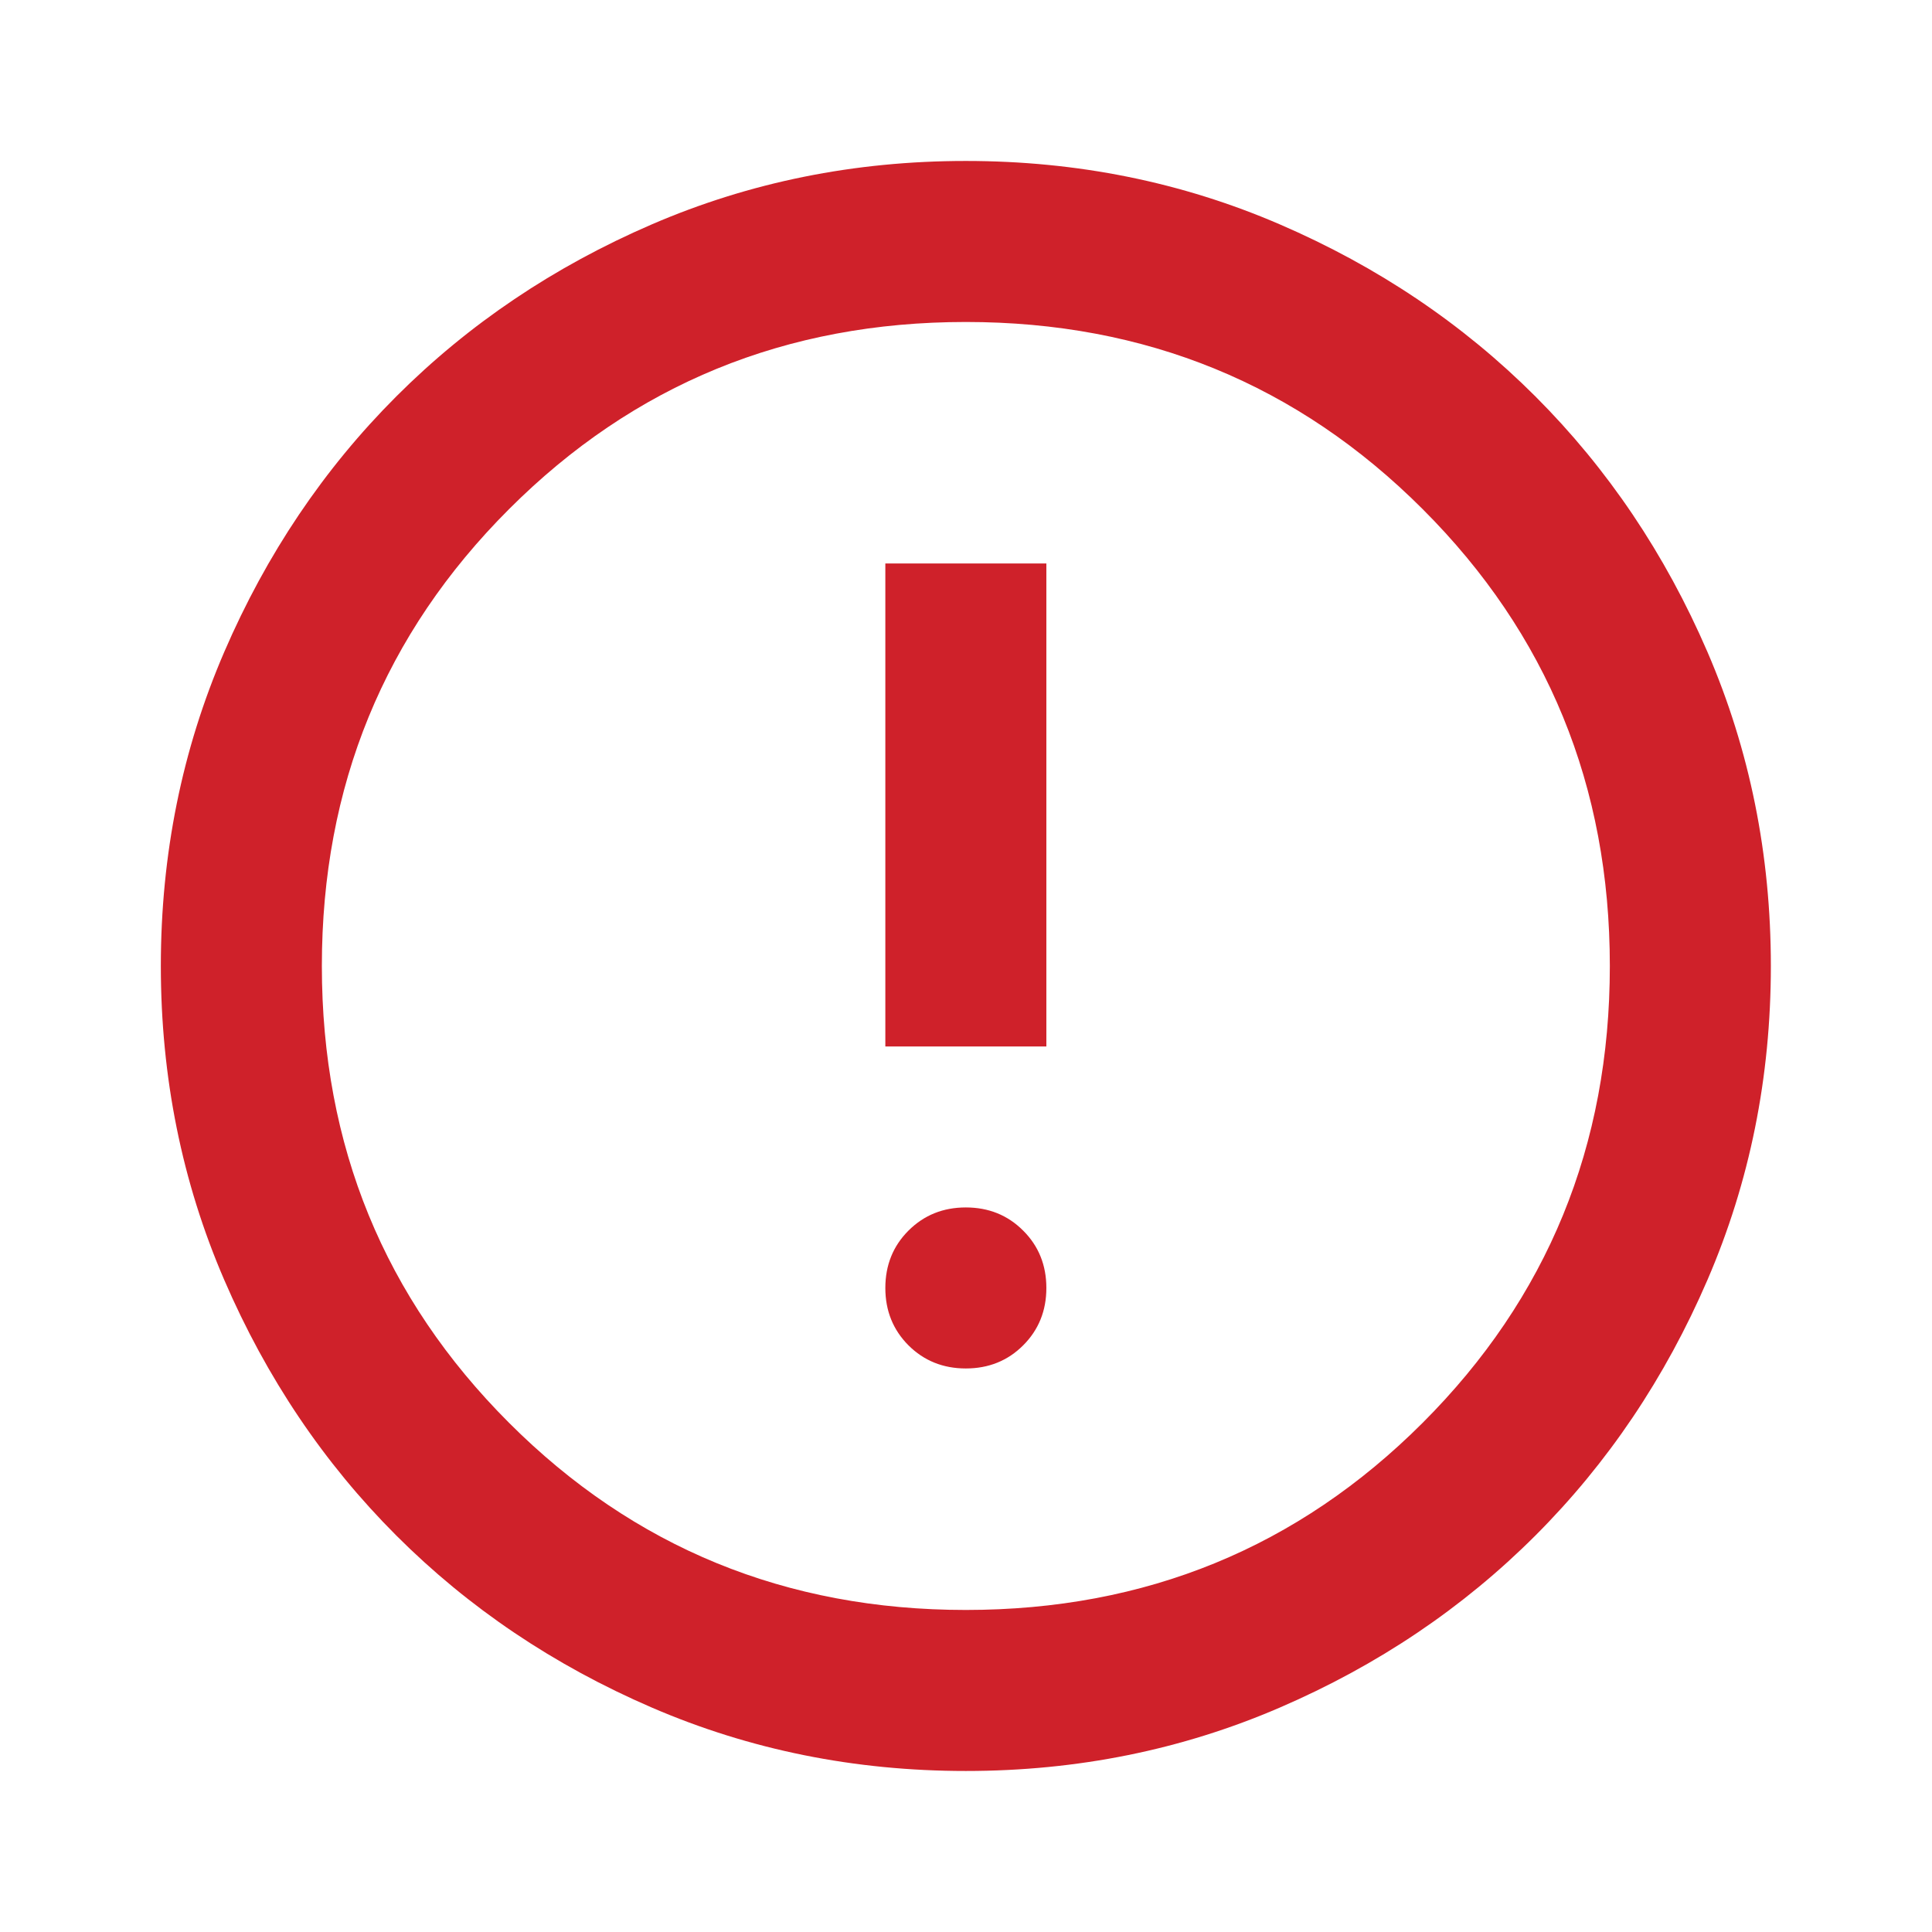<svg width="32" height="32" viewBox="0 0 32 32" fill="none" xmlns="http://www.w3.org/2000/svg">
<g id="error">
<mask id="mask0_242_953" style="mask-type:alpha" maskUnits="userSpaceOnUse" x="0" y="0" width="32" height="32">
<rect id="Bounding box" width="32" height="32" fill="#D9D9D9"/>
</mask>
<g mask="url(#mask0_242_953)">
<path id="error_2" d="M15.997 22.666C16.375 22.666 16.692 22.538 16.947 22.283C17.203 22.027 17.331 21.71 17.331 21.333C17.331 20.955 17.203 20.638 16.947 20.383C16.692 20.127 16.375 19.999 15.997 19.999C15.62 19.999 15.303 20.127 15.047 20.383C14.792 20.638 14.664 20.955 14.664 21.333C14.664 21.71 14.792 22.027 15.047 22.283C15.303 22.538 15.62 22.666 15.997 22.666ZM14.664 17.333H17.331V9.333H14.664V17.333ZM15.997 29.333C14.153 29.333 12.42 28.983 10.797 28.283C9.175 27.583 7.764 26.633 6.564 25.433C5.364 24.233 4.414 22.822 3.714 21.199C3.014 19.577 2.664 17.844 2.664 15.999C2.664 14.155 3.014 12.422 3.714 10.799C4.414 9.177 5.364 7.766 6.564 6.566C7.764 5.366 9.175 4.416 10.797 3.716C12.42 3.016 14.153 2.666 15.997 2.666C17.842 2.666 19.575 3.016 21.197 3.716C22.82 4.416 24.231 5.366 25.431 6.566C26.631 7.766 27.581 9.177 28.281 10.799C28.981 12.422 29.331 14.155 29.331 15.999C29.331 17.844 28.981 19.577 28.281 21.199C27.581 22.822 26.631 24.233 25.431 25.433C24.231 26.633 22.82 27.583 21.197 28.283C19.575 28.983 17.842 29.333 15.997 29.333ZM15.997 26.666C18.975 26.666 21.497 25.633 23.564 23.566C25.631 21.499 26.664 18.977 26.664 15.999C26.664 13.022 25.631 10.499 23.564 8.433C21.497 6.366 18.975 5.333 15.997 5.333C13.02 5.333 10.497 6.366 8.431 8.433C6.364 10.499 5.331 13.022 5.331 15.999C5.331 18.977 6.364 21.499 8.431 23.566C10.497 25.633 13.02 26.666 15.997 26.666Z" fill="#CF212A"/>
</g>
</g>
</svg>
